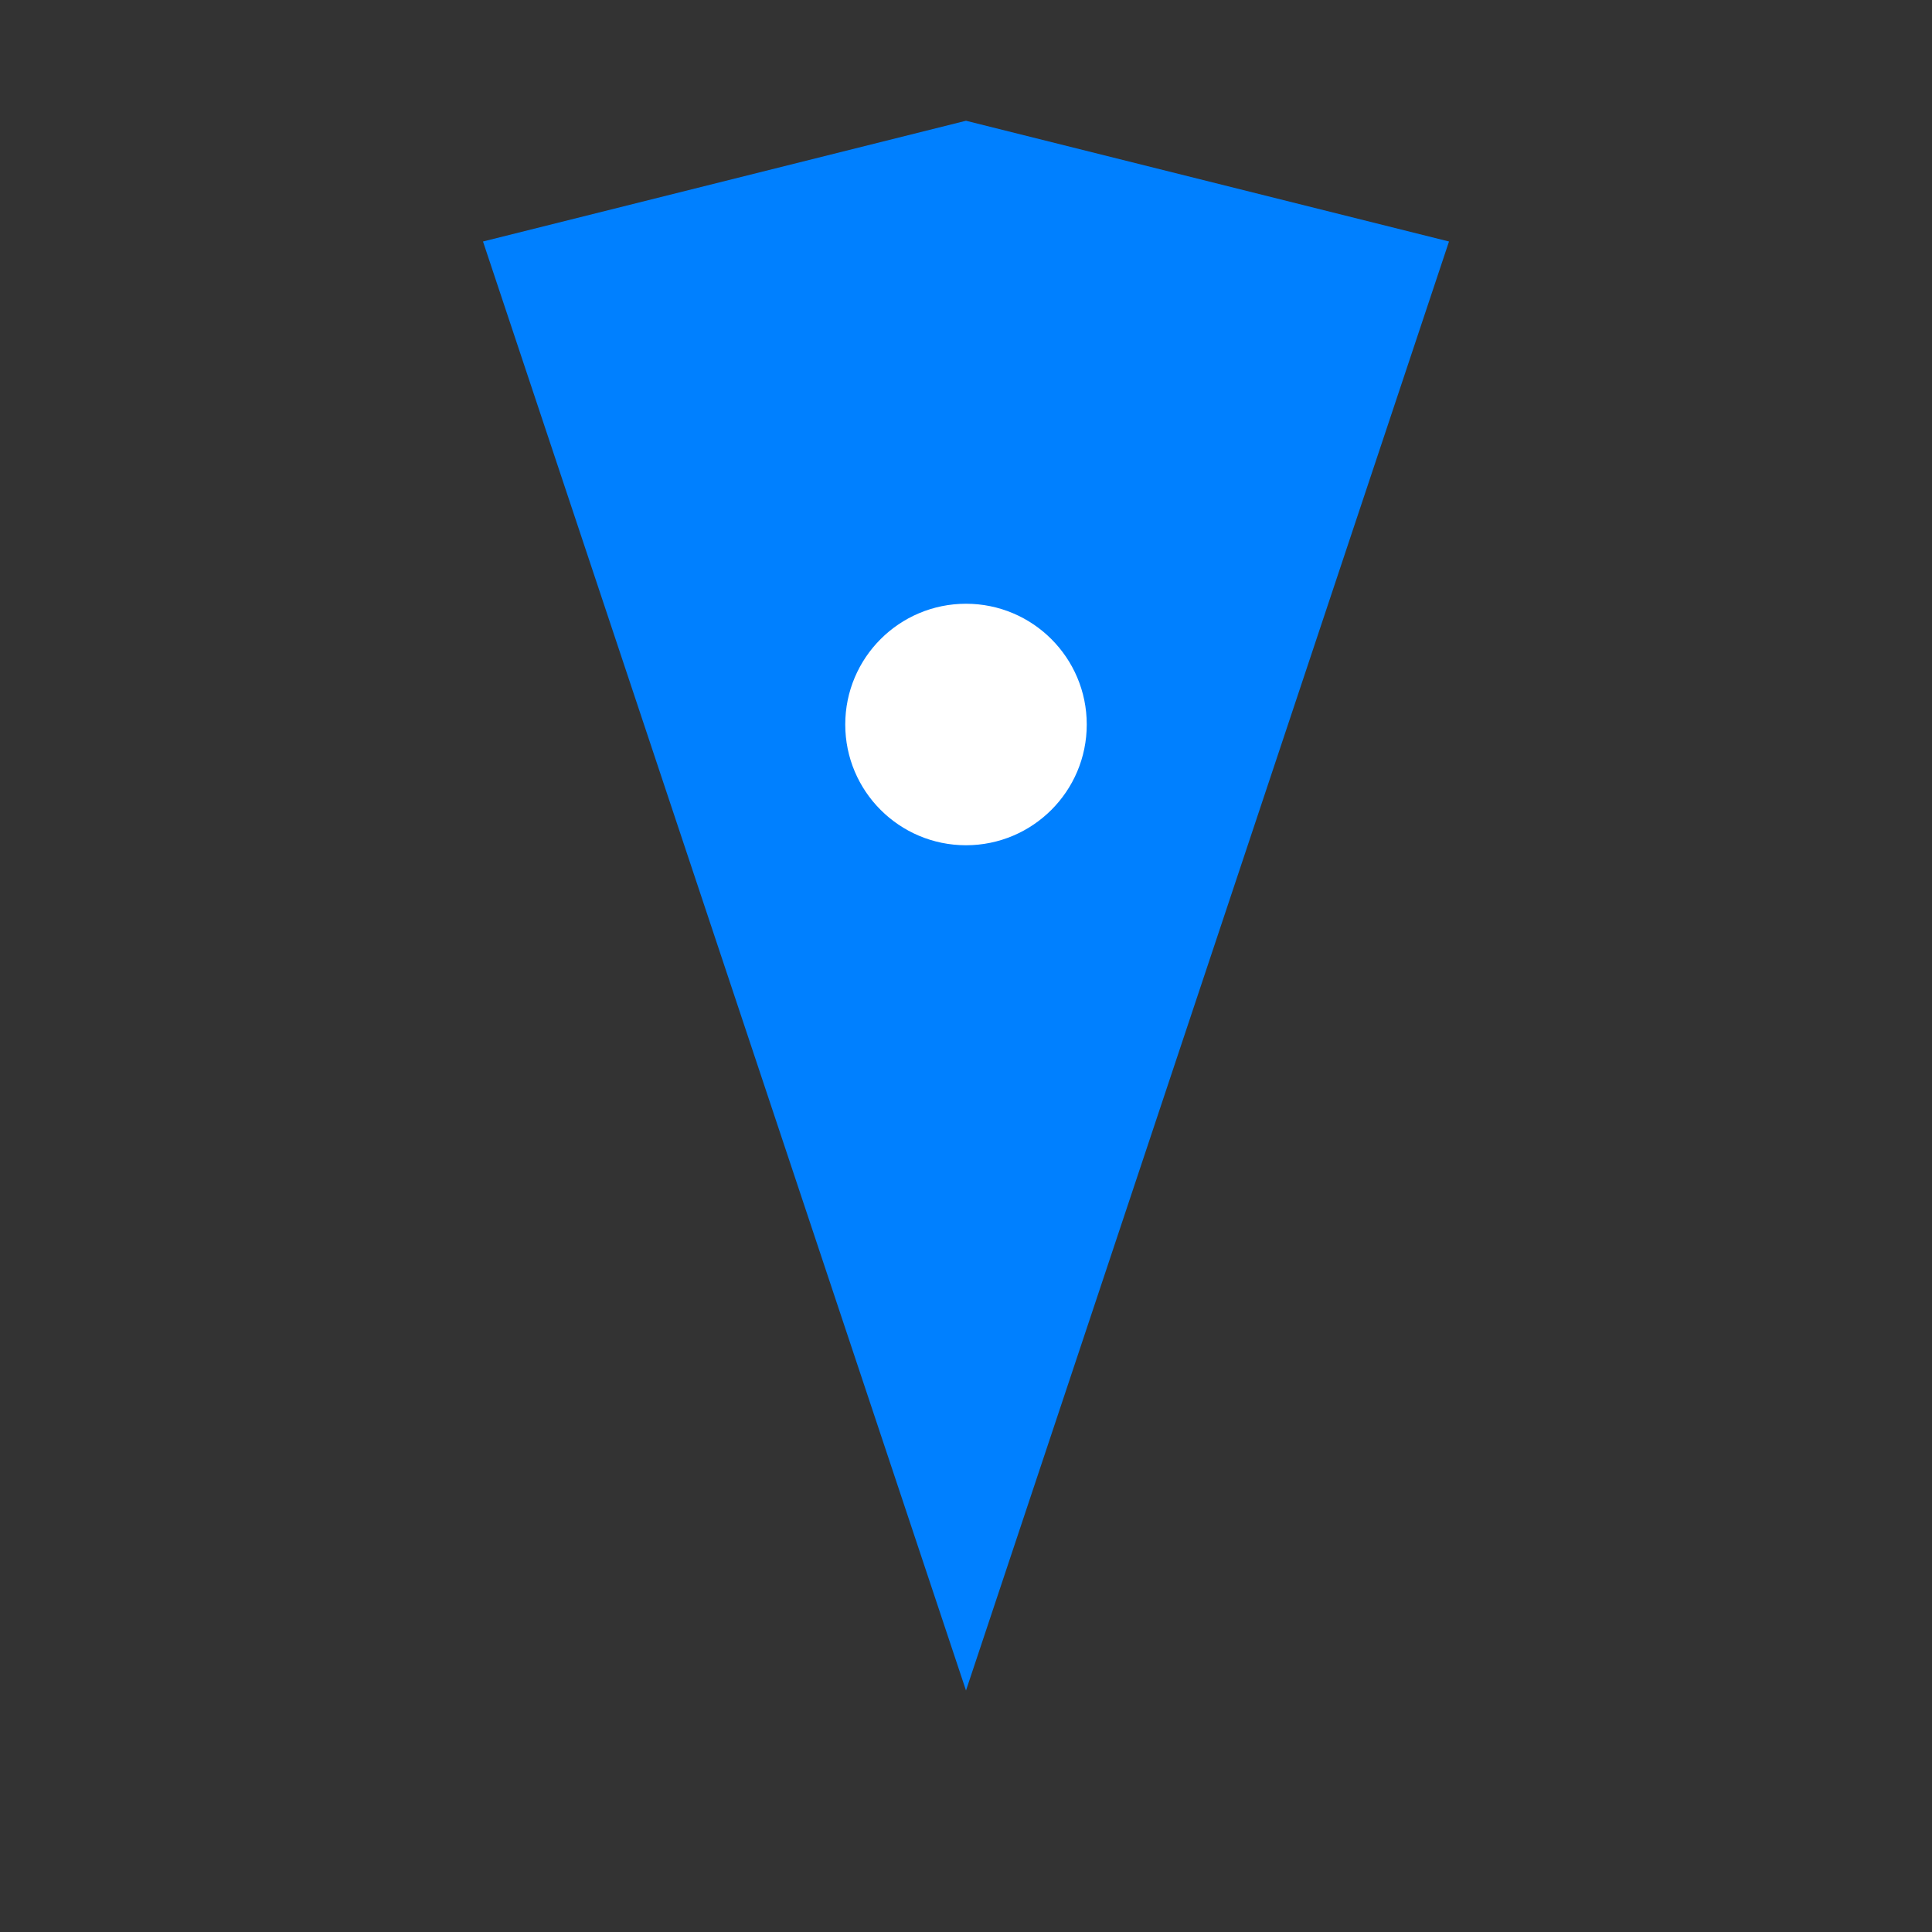 <svg xmlns="http://www.w3.org/2000/svg" width="32" height="32" viewBox="0 0 32 32">
  <rect x="0" y="0" width="32" height="32" fill="#333333" stroke="none"/>
  <path d="M8 4 L16 2 L24 4 L20 16 L16 28 L12 16 L8 4 Z" fill="#0080ff" />
  <circle cx="16" cy="12" r="2" fill="white" />
</svg>
